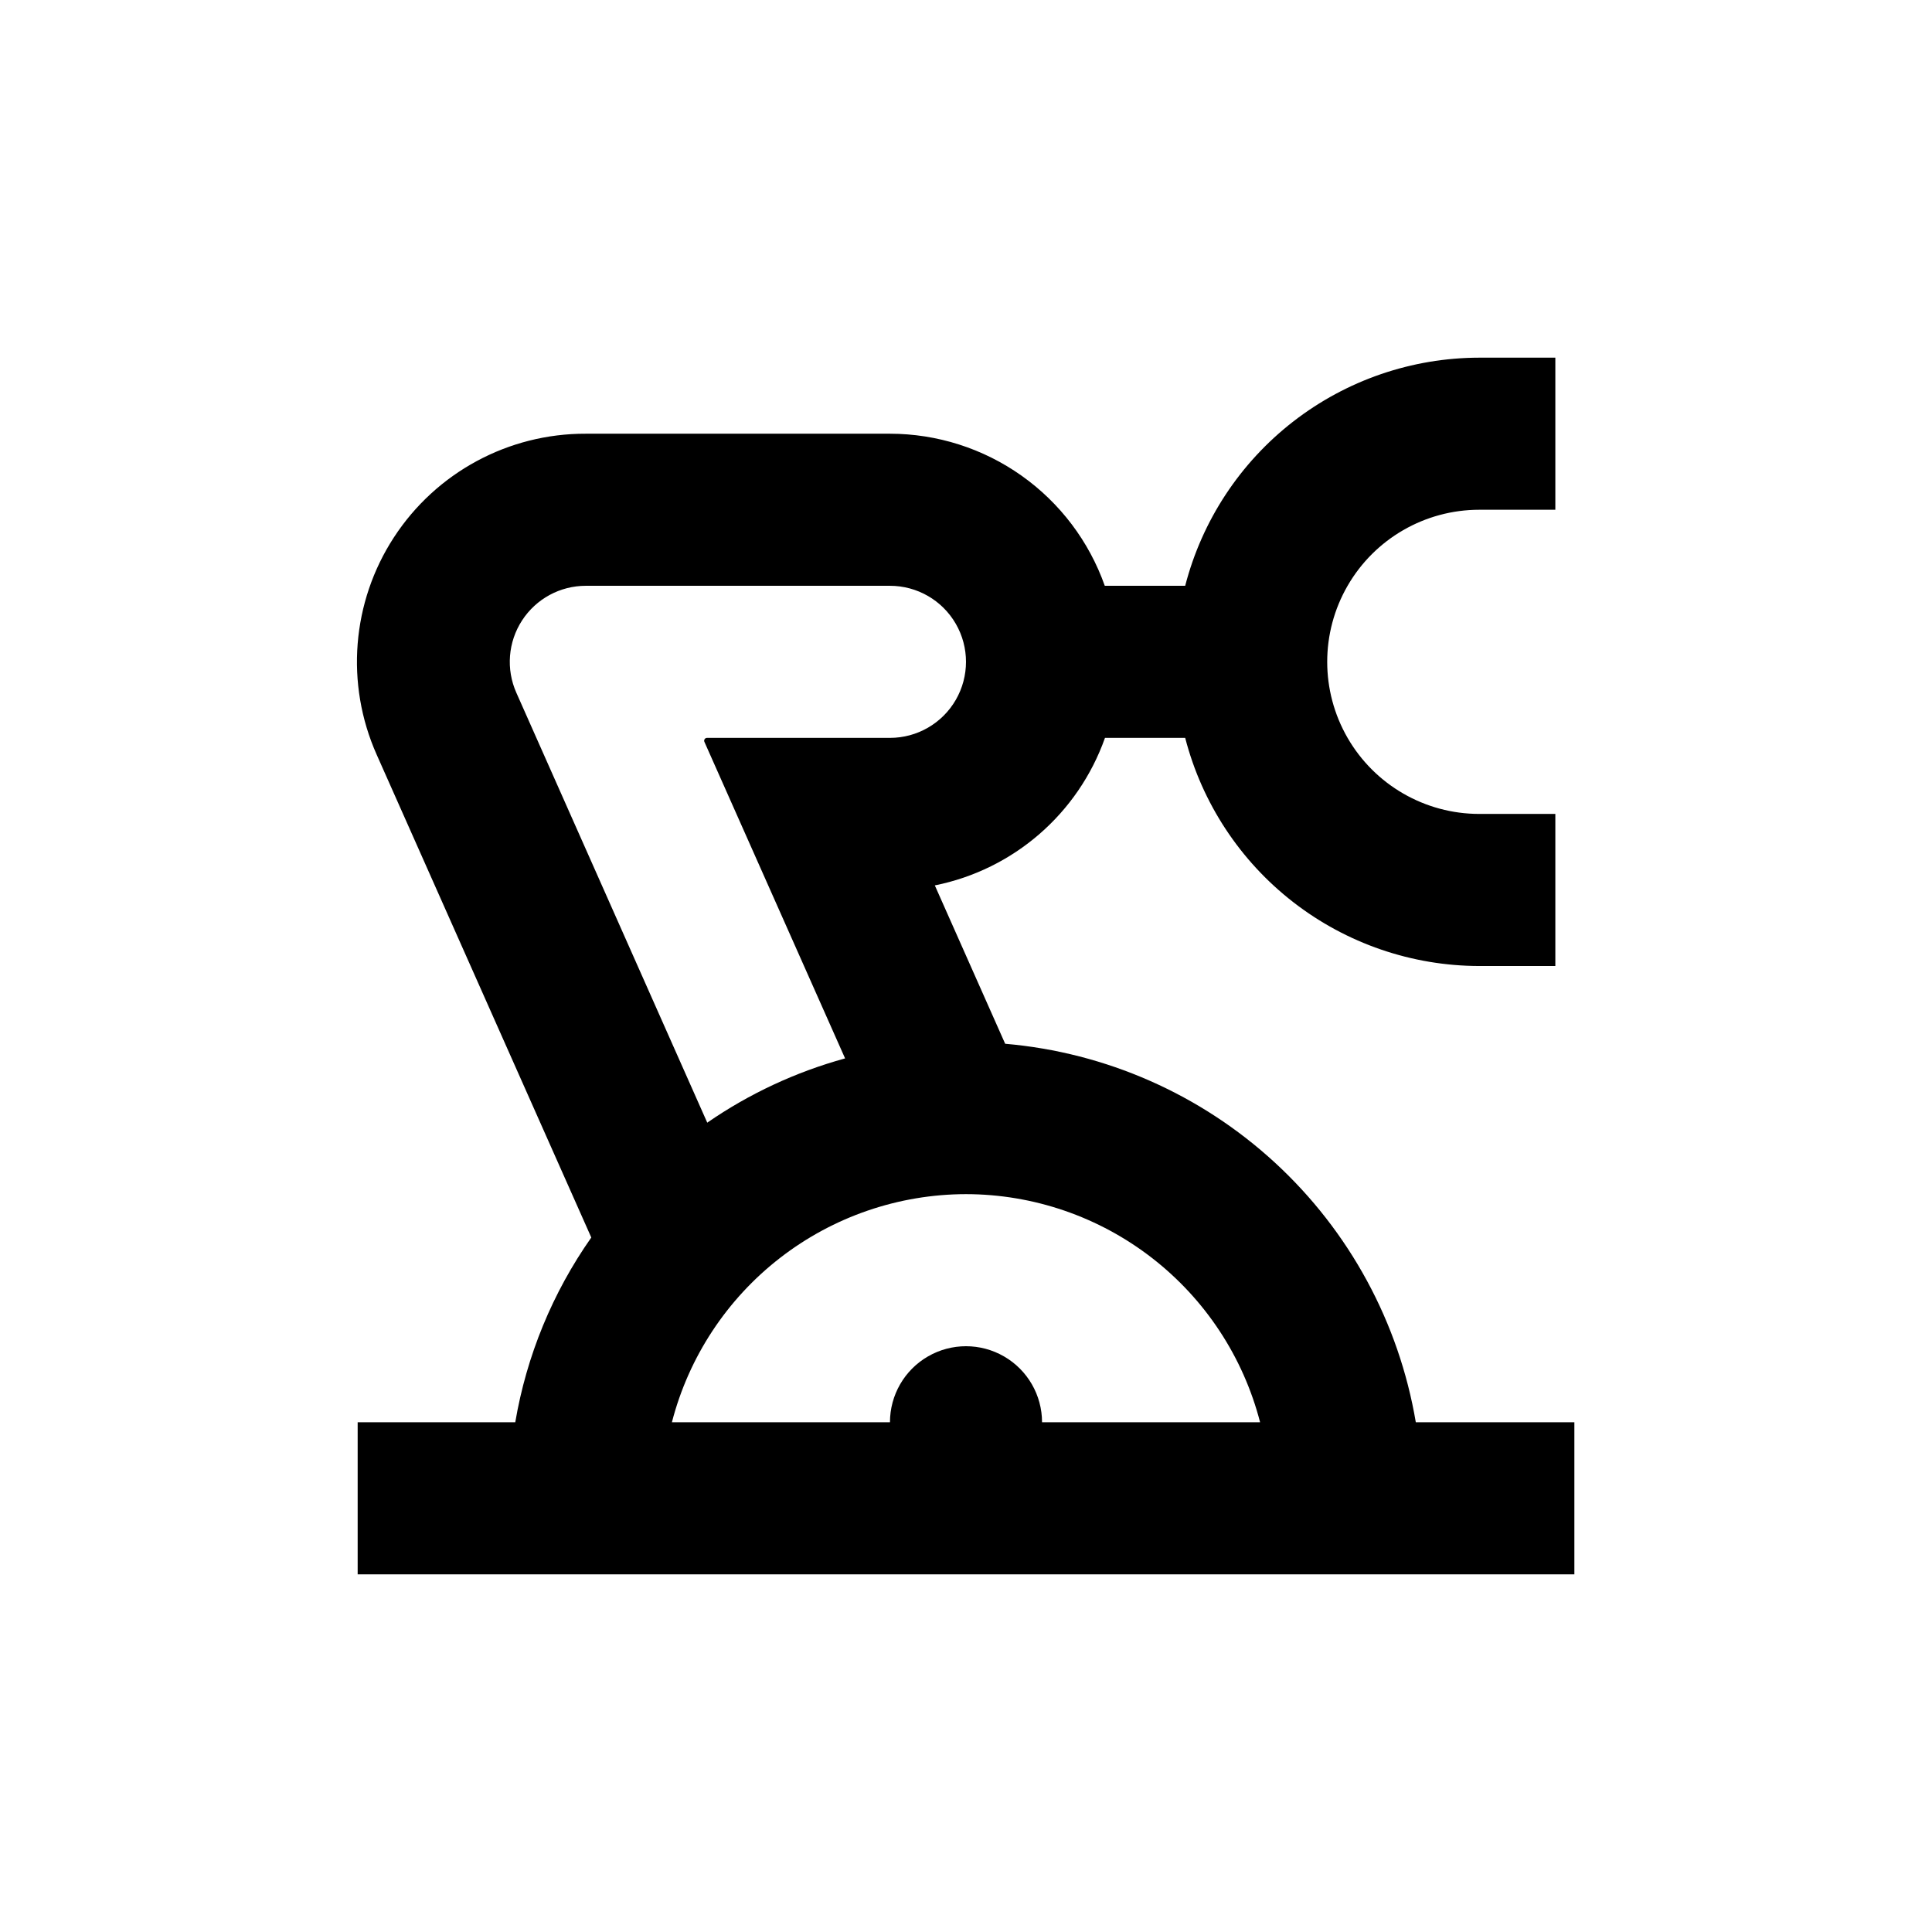 <?xml version="1.0" encoding="UTF-8"?>
<!-- Uploaded to: ICON Repo, www.iconrepo.com, Generator: ICON Repo Mixer Tools -->
<svg fill="#000000" width="800px" height="800px" version="1.1" viewBox="144 144 512 512" xmlns="http://www.w3.org/2000/svg">
 <path d="m410.38 420.61-18.641-41.969h-0.004c20.863-4.188 37.988-19.035 45.094-39.094h21.262-0.004c4.465 17.285 14.539 32.598 28.645 43.539 14.105 10.941 31.445 16.891 49.297 16.918h20.152v-40.305h-20.152c-14.398 0-27.707-7.684-34.906-20.152-7.199-12.473-7.199-27.836 0-40.305 7.199-12.473 20.508-20.152 34.906-20.152h20.152v-40.305h-20.152c-17.852 0.023-35.191 5.973-49.297 16.914-14.105 10.941-24.18 26.258-28.645 43.543h-21.309c-4.164-11.777-11.871-21.977-22.066-29.191-10.195-7.219-22.375-11.102-34.863-11.113h-80.609c-20.508-0.066-39.645 10.27-50.84 27.449-11.195 17.176-12.918 38.859-4.582 57.594l56.879 127.97 0.004-0.004c-10.277 14.625-17.16 31.352-20.152 48.973h-41.766v40.305h322.44v-40.305h-42.02c-4.465-26.414-17.574-50.594-37.27-68.75-19.699-18.156-44.863-29.258-71.551-31.559zm-128.02-112.2c3.715-5.715 10.062-9.164 16.879-9.168h80.609c7.199 0 13.852 3.84 17.449 10.074 3.602 6.234 3.602 13.918 0 20.152-3.598 6.234-10.25 10.078-17.449 10.078h-48.469c-0.258-0.008-0.5 0.121-0.641 0.336-0.145 0.211-0.168 0.484-0.062 0.719l37.281 83.883v0.004c-13.047 3.582-25.395 9.34-36.527 17.027l-50.582-113.91c-2.785-6.242-2.215-13.469 1.512-19.195zm117.64 152.05c17.852 0.023 35.188 5.973 49.293 16.914 14.109 10.941 24.184 26.258 28.645 43.543h-57.785c0-7.199-3.844-13.855-10.078-17.453-6.234-3.602-13.918-3.602-20.152 0-6.234 3.598-10.074 10.254-10.074 17.453h-57.789c4.465-17.285 14.539-32.602 28.645-43.543s31.445-16.891 49.297-16.914z"/>
</svg>